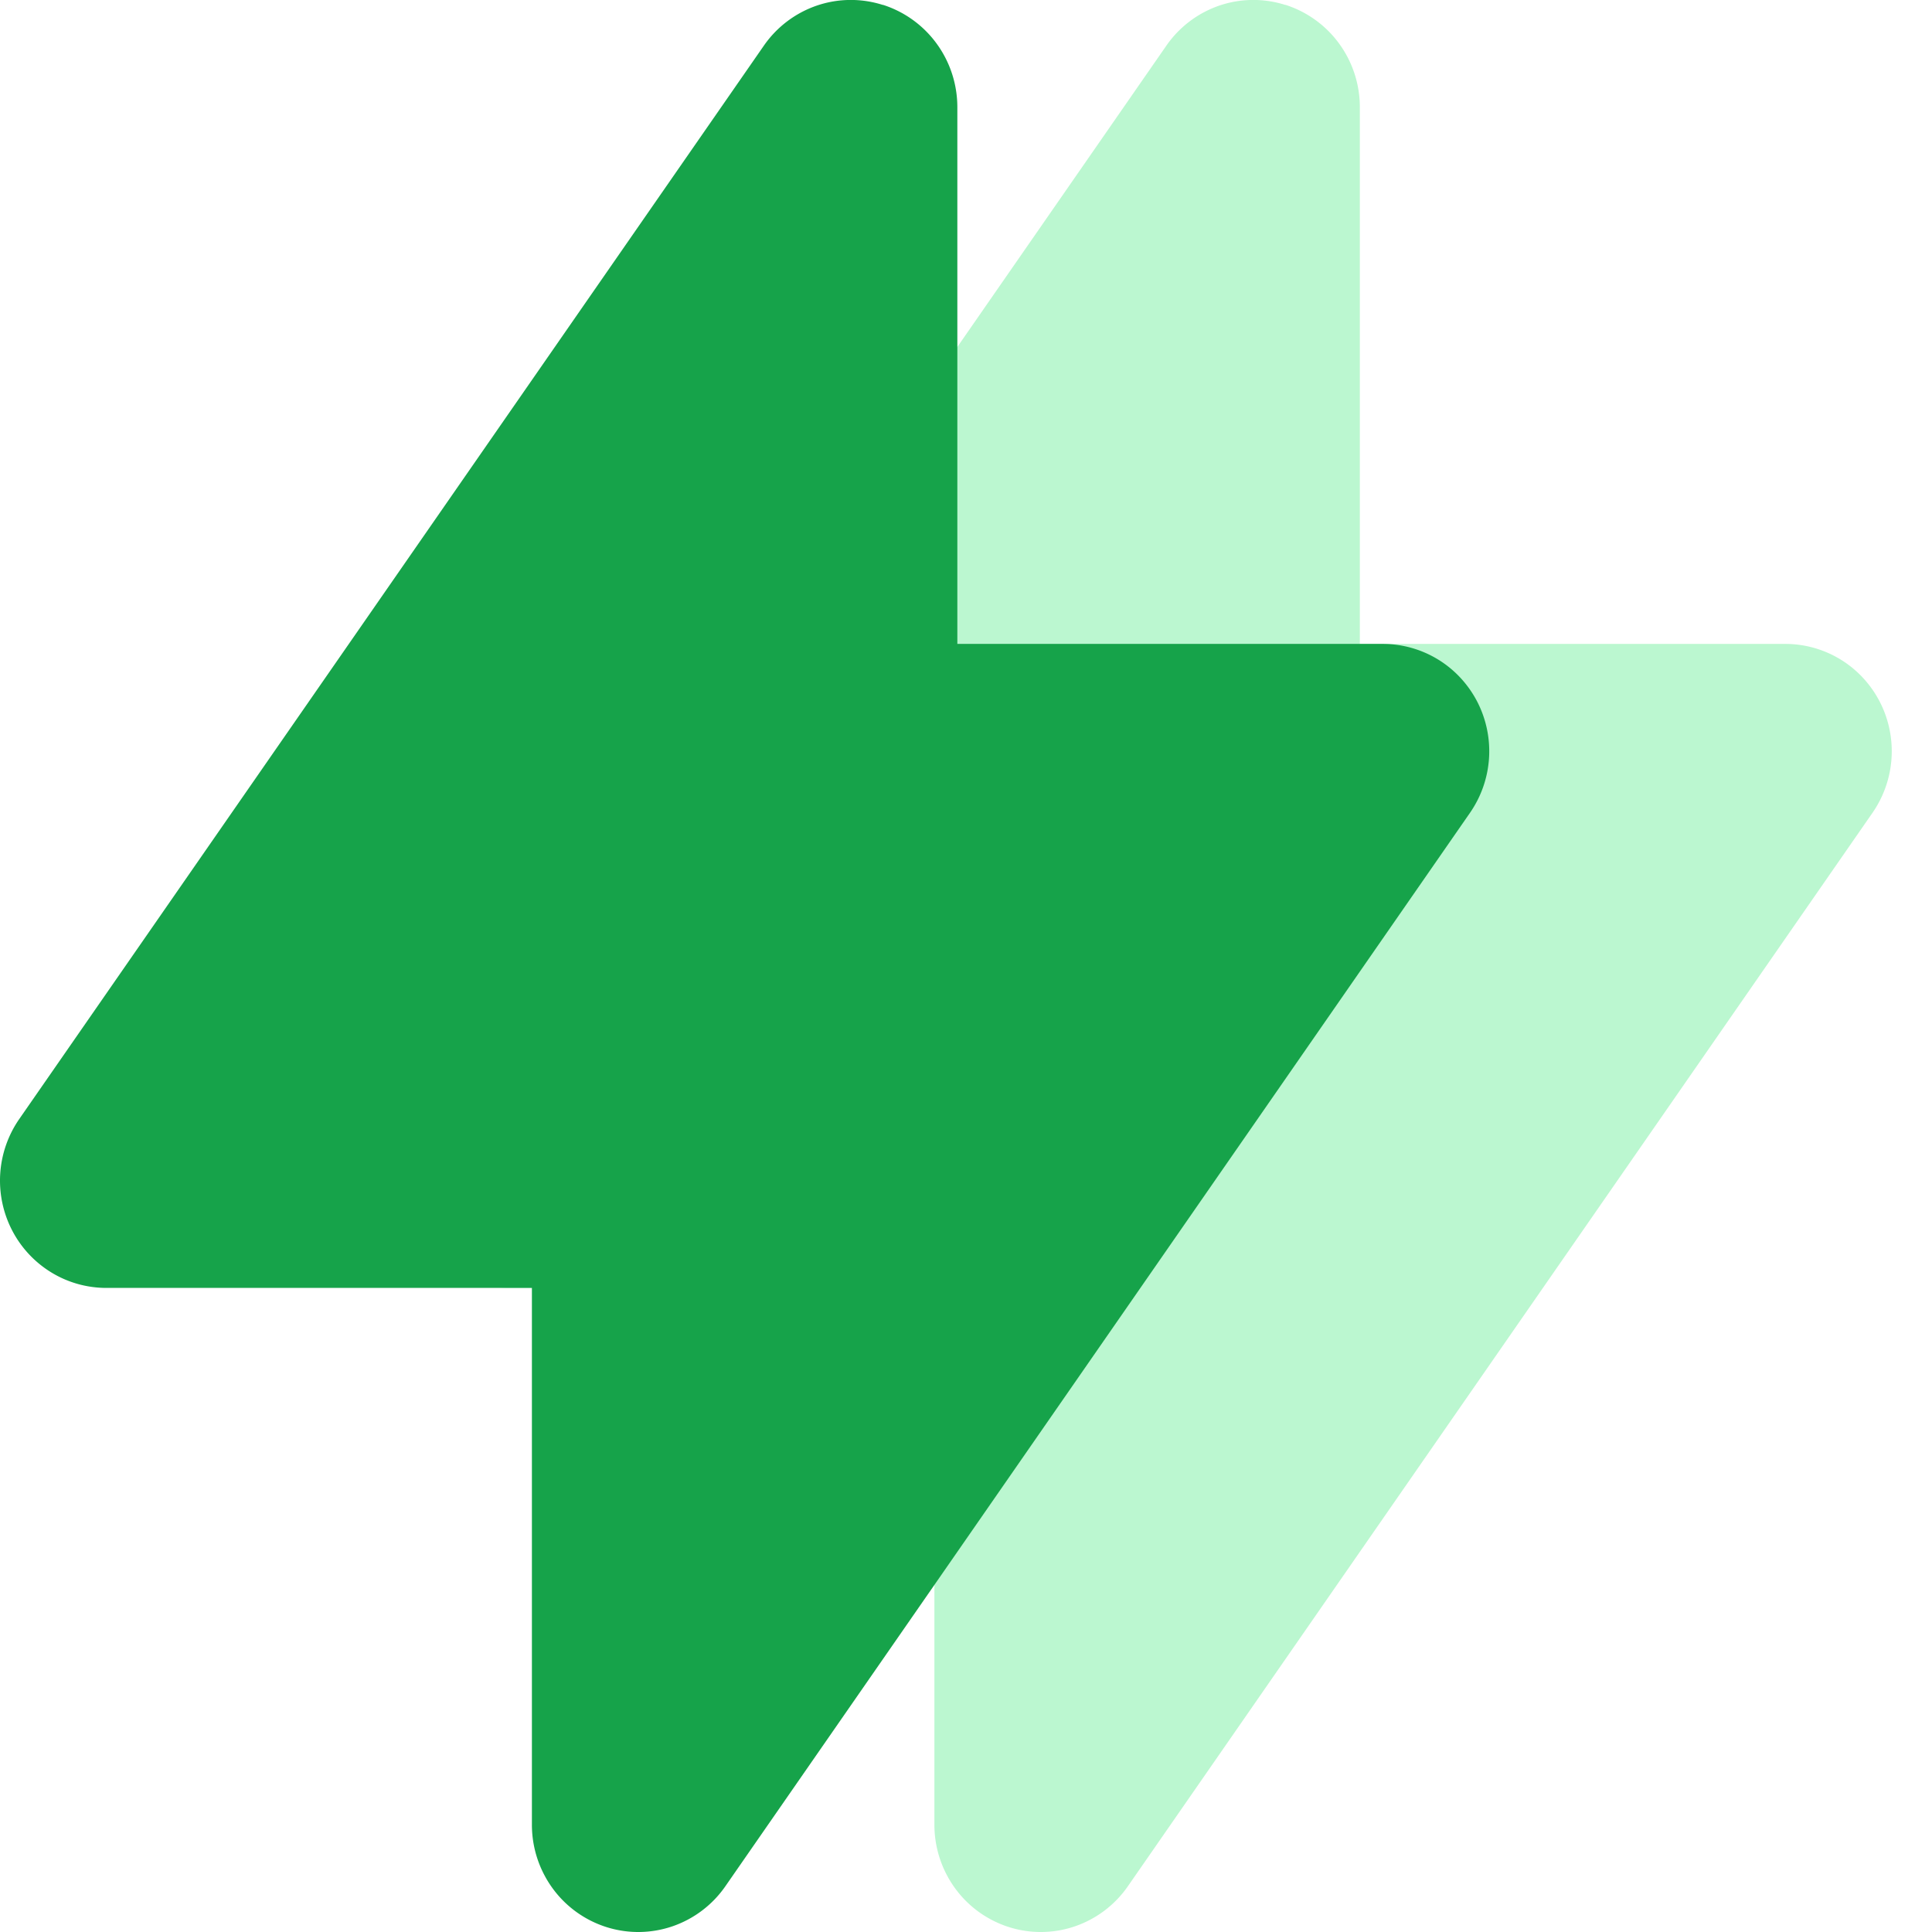 <svg width="48" height="48" fill="none" xmlns="http://www.w3.org/2000/svg">
  <path fill-rule="evenodd" clip-rule="evenodd" d="M31.936.12c.536.171 1.005.51 1.337.967.333.458.512 1.01.512 1.578v13.333h10.571c.483 0 .958.134 1.371.386.414.253.75.616.974 1.048a2.687 2.687 0 01-.178 2.76L28.024 46.86a2.645 2.645 0 01-1.315.998 2.62 2.62 0 01-1.645.019 2.643 2.643 0 01-1.338-.967 2.683 2.683 0 01-.511-1.578V31.998H12.644c-.483 0-.958-.133-1.371-.386a2.658 2.658 0 01-.974-1.048 2.687 2.687 0 01.178-2.76L28.976 1.137A2.645 2.645 0 0130.29.14a2.62 2.62 0 011.645-.017V.12z" fill="#BBF7D0"/>
  <path fill-rule="evenodd" clip-rule="evenodd" d="M21.936.12c.536.171 1.005.51 1.337.967.333.458.512 1.01.512 1.578v13.333h10.571c.483 0 .958.134 1.371.386.414.253.75.616.974 1.048a2.687 2.687 0 01-.178 2.76L18.024 46.86a2.645 2.645 0 01-1.315.998 2.62 2.62 0 01-1.645.019 2.643 2.643 0 01-1.338-.967 2.683 2.683 0 01-.511-1.578V31.998H2.644c-.484 0-.958-.133-1.371-.386a2.658 2.658 0 01-.974-1.048 2.687 2.687 0 01.178-2.76L18.976 1.137A2.645 2.645 0 0120.29.14a2.62 2.62 0 011.645-.017V.12z" fill="#16A34A"/>
</svg>